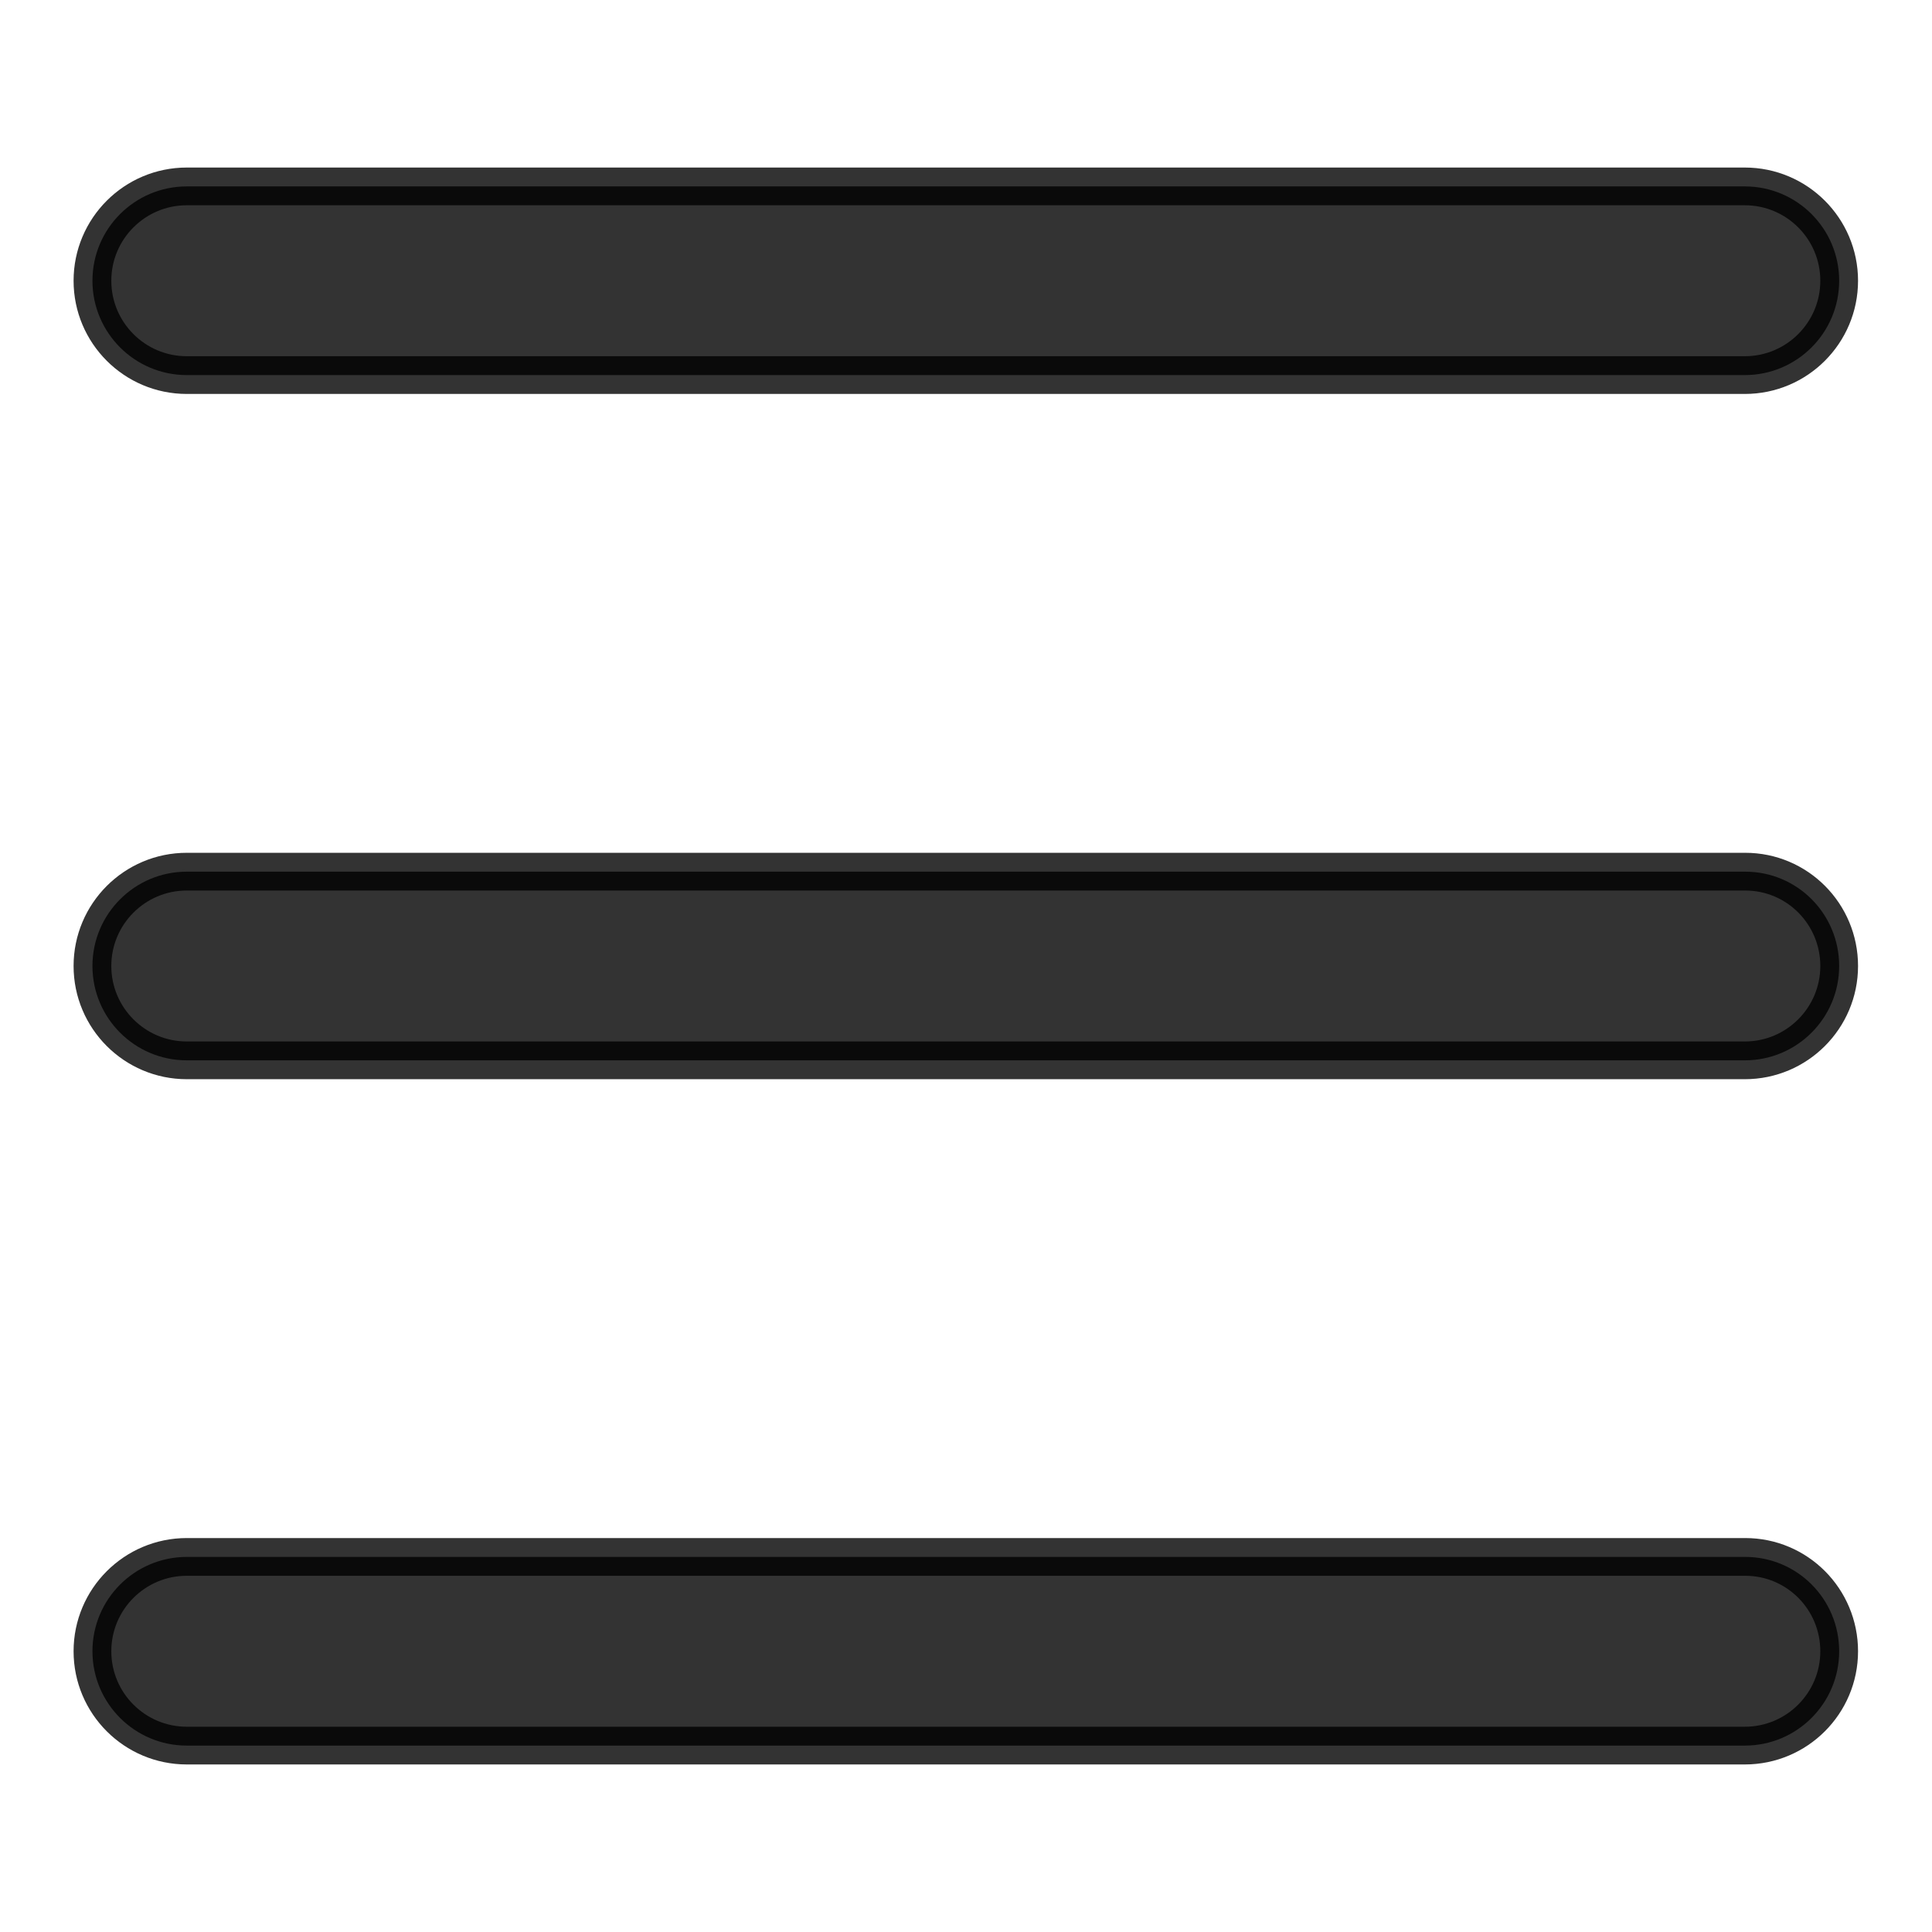 <svg xmlns="http://www.w3.org/2000/svg" id="Capa_1" viewBox="0 0 512 512">
    <style>
        .st0{fill:#000;stroke:#000;stroke-width:10;stroke-miterlimit:10}
    </style>
    <path  opacity="0.8" d="M49.5 99.4h412.9c13.8 0 25-11.2 25-25s-11.2-25-25-25H49.5c-13.8 0-25 11.2-25 25s11.2 25 25 25zM462.5 231h-413c-13.8 0-25 11.2-25 25s11.2 25 25 25h412.9c13.8 0 25-11.2 25-25s-11.1-25-24.9-25zM462.5 412.6h-413c-13.8 0-25 11.2-25 25s11.2 25 25 25h412.9c13.8 0 25-11.2 25-25s-11.1-25-24.9-25z" class="st0"/>
</svg>

